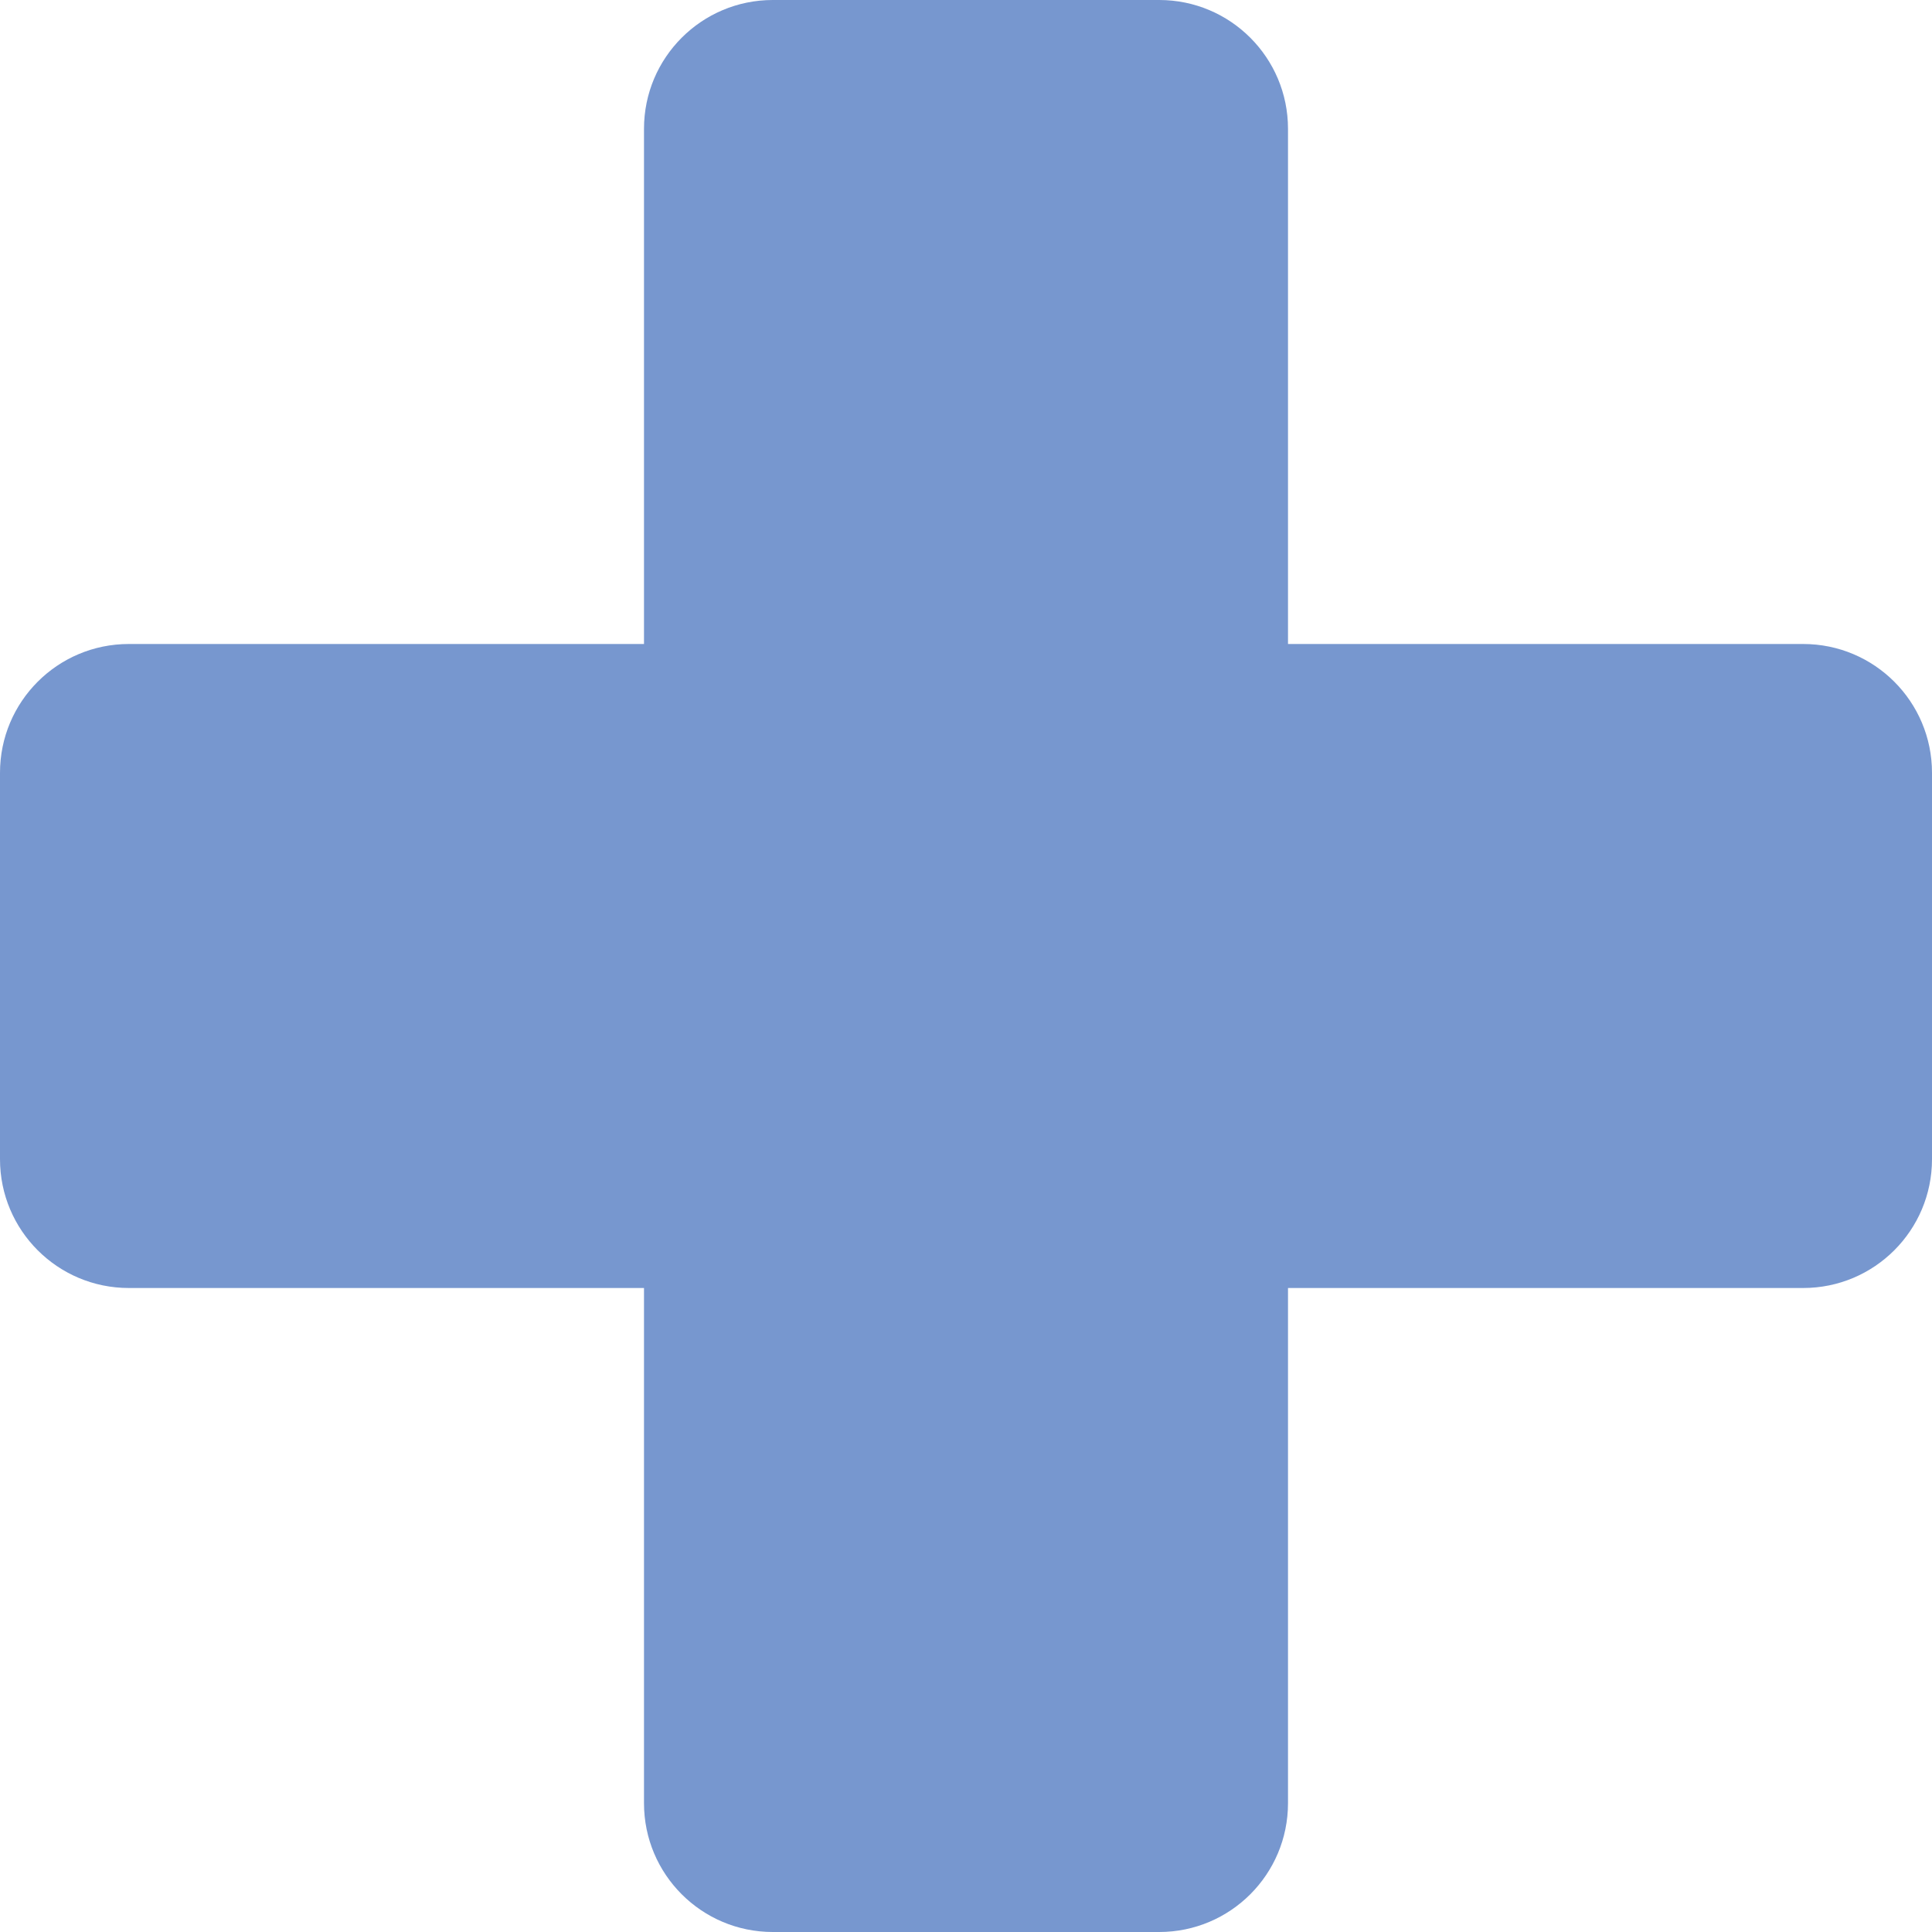 <svg width="30" height="30" viewBox="0 0 30 30" fill="none" xmlns="http://www.w3.org/2000/svg">
<path d="M14.936 29.245C13.658 29.245 12.554 28.78 11.624 27.851C10.695 26.921 10.23 25.788 10.23 24.452C10.23 22.999 10.695 21.866 11.624 21.053C12.612 20.182 13.745 19.746 15.023 19.746C16.243 19.746 17.318 20.182 18.247 21.053C19.235 21.866 19.729 22.999 19.729 24.452C19.729 25.788 19.264 26.921 18.334 27.851C17.405 28.78 16.272 29.245 14.936 29.245Z" fill="#7797CF"/>
<path d="M10 2C10 0.895 10.895 0 12 0H18C19.105 0 20 0.895 20 2V28C20 29.105 19.105 30 18 30H12C10.895 30 10 29.105 10 28V2Z" fill="#7797CF"/>
<path d="M28 10C29.105 10 30 10.895 30 12V18C30 19.105 29.105 20 28 20L2 20C0.895 20 -4.82823e-08 19.105 0 18V12C4.82823e-08 10.895 0.895 10 2 10L28 10Z" fill="#7797CF"/>
</svg>
